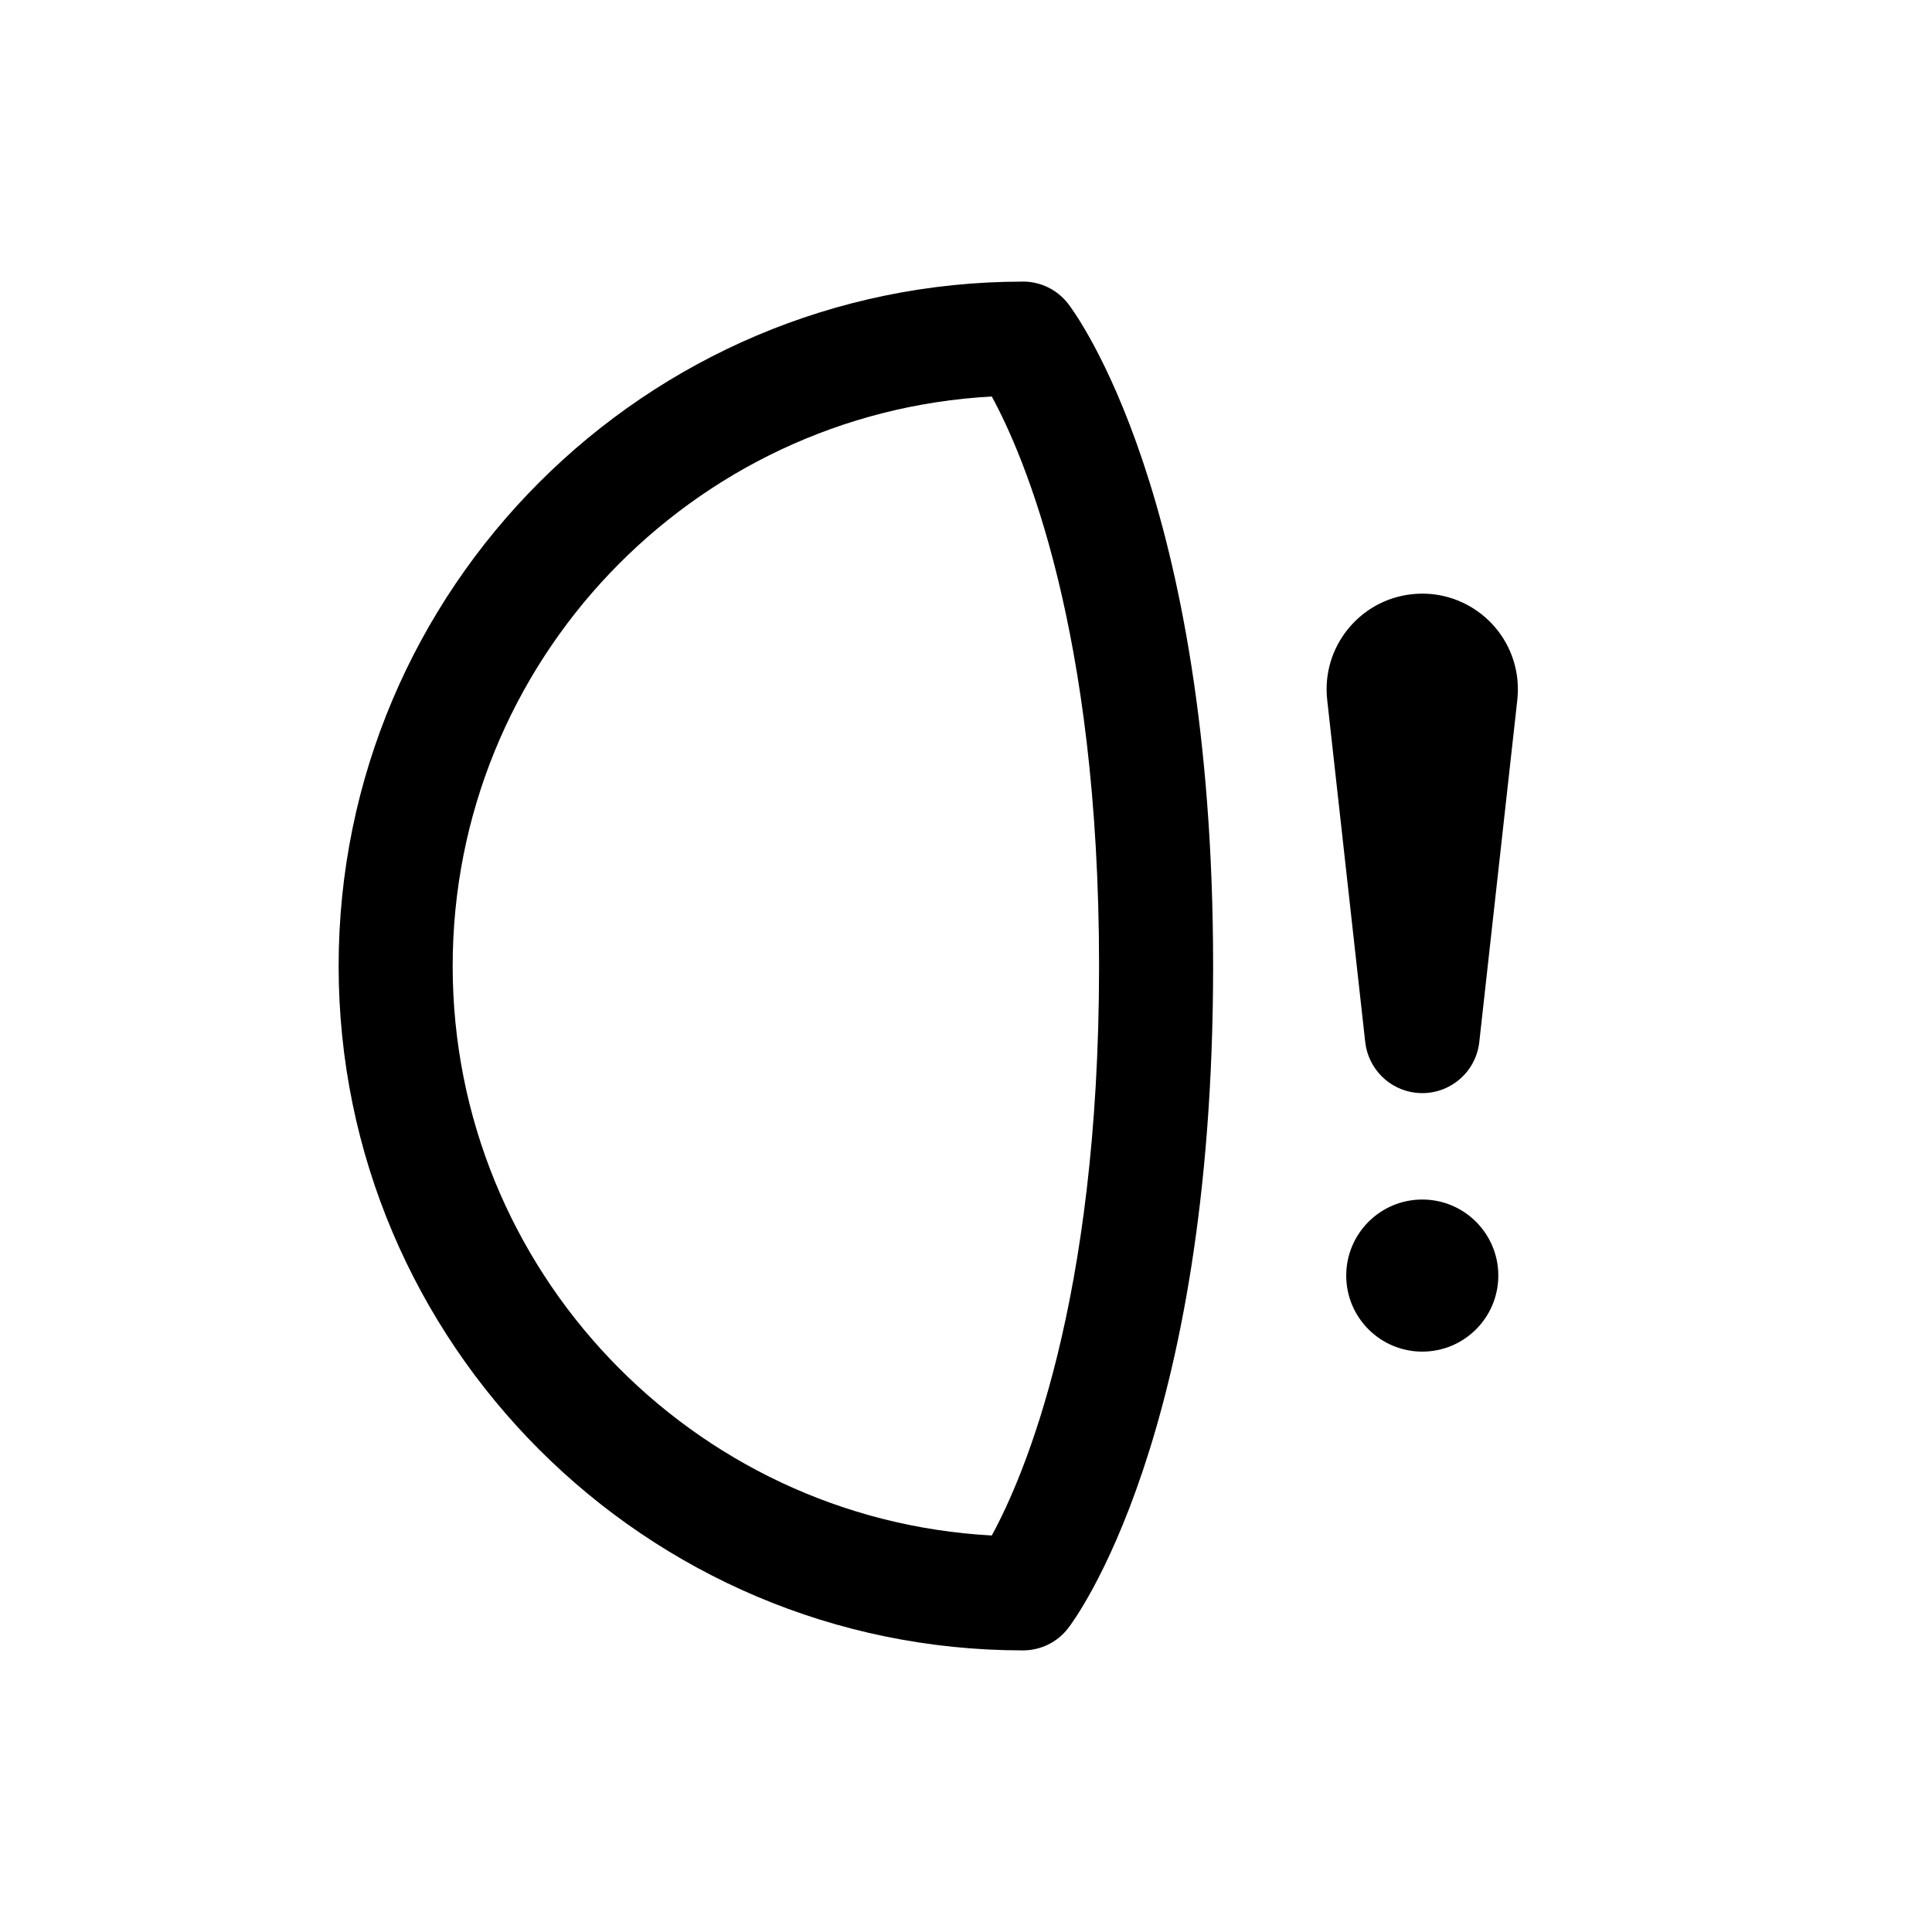<?xml version="1.0" encoding="UTF-8"?>
<!-- Uploaded to: ICON Repo, www.svgrepo.com, Generator: ICON Repo Mixer Tools -->
<svg fill="#000000" width="800px" height="800px" version="1.1" viewBox="144 144 512 512" xmlns="http://www.w3.org/2000/svg">
 <path d="m415.11 218.63c-100.01 0-181.37 81.359-181.37 181.37s81.359 181.37 181.37 181.37c4.664 0 9.07-2.156 11.93-5.836 1.57-2.019 38.449-50.867 38.449-175.54s-36.879-173.52-38.449-175.54c-2.863-3.676-7.266-5.832-11.93-5.832zm-8.277 332.29c-79.5-4.312-142.87-70.355-142.87-150.92s63.363-146.61 142.87-150.92c8.484 15.562 28.43 61.656 28.43 150.92 0 89.262-19.945 135.36-28.43 150.92zm139.27-221.45-10.078 90.688c-0.926 8.348-8.445 14.363-16.793 13.438-7.199-0.805-12.668-6.523-13.434-13.438l-10.078-90.688c-1.547-13.914 8.48-26.445 22.391-27.992 13.914-1.547 26.445 8.484 27.992 22.391 0.207 1.859 0.188 3.82 0 5.602zm-5.035 152.57c0 11.133-9.023 20.152-20.152 20.152-11.129 0-20.152-9.02-20.152-20.152 0-11.129 9.023-20.152 20.152-20.152 11.129 0 20.152 9.023 20.152 20.152z"/>
</svg>
